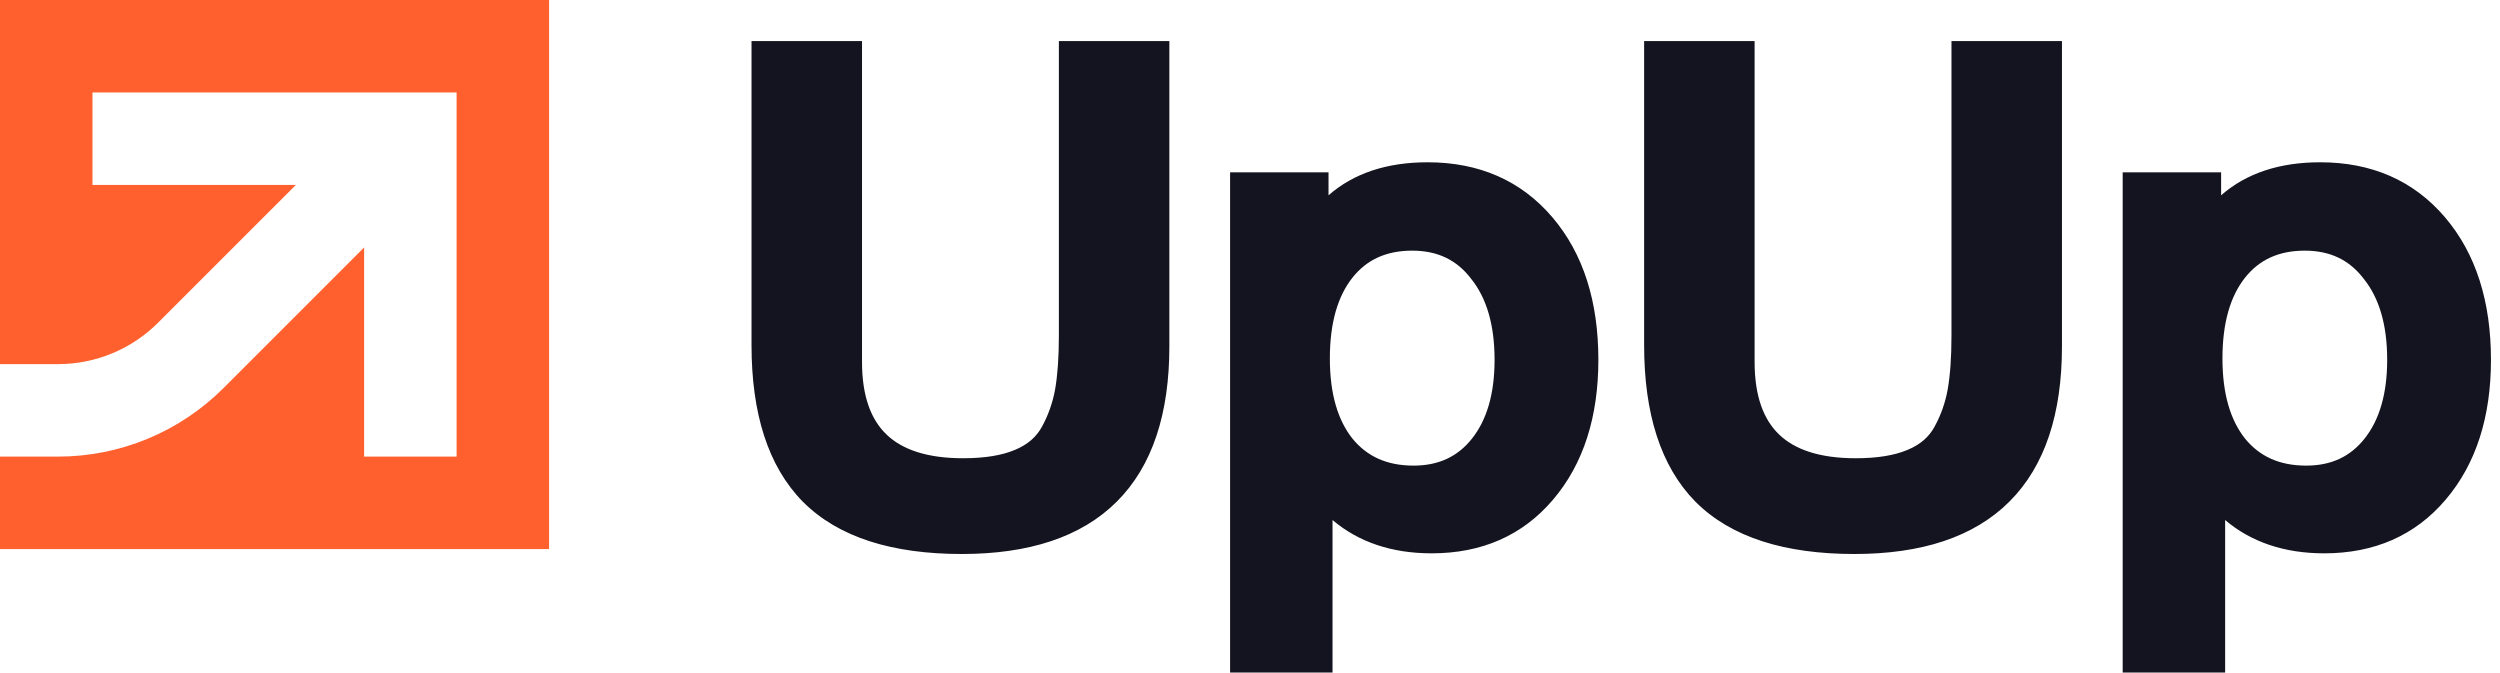 <svg width="171" height="46" viewBox="0 0 171 46" fill="none" xmlns="http://www.w3.org/2000/svg">
<path fill-rule="evenodd" clip-rule="evenodd" d="M37.557 0H0V24.906H3.968C6.537 24.906 9.001 23.886 10.817 22.069L20.236 12.651H6.325V6.325H24.906H31.232V12.651V31.232H24.906L24.906 16.926L15.29 26.542C12.287 29.545 8.215 31.232 3.968 31.232H0V37.557H37.557V0Z" fill="#FF602E"/>
<path fill-rule="evenodd" clip-rule="evenodd" d="M79.984 23.695V2.81H72.427V22.962C72.427 24.456 72.337 25.68 72.167 26.648C72.001 27.558 71.698 28.41 71.259 29.207C70.882 29.889 70.29 30.414 69.422 30.772L69.418 30.773L69.413 30.775C68.558 31.138 67.393 31.344 65.878 31.344C63.399 31.344 61.71 30.749 60.638 29.721C59.573 28.7 58.962 27.101 58.962 24.748V2.81H51.404V23.603C51.404 28.252 52.519 31.887 54.92 34.323L54.922 34.325L54.925 34.327C57.363 36.766 61.049 37.893 65.786 37.893C70.355 37.893 73.95 36.751 76.396 34.304C78.842 31.858 79.984 28.264 79.984 23.695ZM141.038 23.695V2.81H133.481V22.962C133.481 24.456 133.391 25.68 133.22 26.648C133.055 27.558 132.752 28.41 132.312 29.207C131.936 29.889 131.344 30.414 130.476 30.772L130.471 30.773L130.467 30.775C129.611 31.138 128.447 31.344 126.931 31.344C124.452 31.344 122.763 30.749 121.691 29.721C120.627 28.7 120.015 27.101 120.015 24.748V2.81H112.458V23.603C112.458 28.252 113.572 31.887 115.974 34.323L115.976 34.325L115.978 34.327C118.416 36.766 122.102 37.893 126.84 37.893C131.408 37.893 135.003 36.751 137.449 34.304C139.895 31.858 141.038 28.264 141.038 23.695ZM151.924 13.359V11.787H145.191V46H152.199V35.57C153.997 37.094 156.275 37.848 158.978 37.848C162.395 37.848 165.195 36.634 167.278 34.182C169.376 31.718 170.382 28.497 170.382 24.611C170.382 20.636 169.362 17.352 167.232 14.856C165.087 12.343 162.212 11.1 158.703 11.1C155.938 11.1 153.652 11.841 151.924 13.359ZM153.555 29.992C154.553 31.218 155.911 31.848 157.741 31.848C159.466 31.848 160.766 31.228 161.74 29.997C162.735 28.74 163.283 26.978 163.283 24.611C163.283 22.183 162.72 20.376 161.696 19.09L161.69 19.082L161.683 19.074C160.706 17.788 159.395 17.145 157.649 17.145C155.853 17.145 154.527 17.773 153.558 18.996C152.568 20.248 152.016 22.051 152.016 24.519C152.016 26.951 152.565 28.739 153.555 29.992ZM90.871 13.359V11.787H84.138V46H91.145V35.57C92.943 37.094 95.222 37.848 97.924 37.848C101.342 37.848 104.142 36.634 106.225 34.181C108.322 31.717 109.328 28.496 109.328 24.611C109.328 20.636 108.308 17.352 106.178 14.856C104.034 12.343 101.159 11.1 97.649 11.1C94.885 11.1 92.599 11.841 90.871 13.359ZM92.501 29.992C93.499 31.218 94.858 31.848 96.687 31.848C98.412 31.848 99.712 31.228 100.687 29.997C101.681 28.74 102.229 26.978 102.229 24.611C102.229 22.183 101.666 20.376 100.642 19.09L100.636 19.082L100.63 19.074C99.653 17.788 98.342 17.145 96.596 17.145C94.8 17.145 93.473 17.773 92.505 18.996C91.514 20.248 90.962 22.051 90.962 24.519C90.962 26.951 91.511 28.739 92.501 29.992Z" fill="#13141F"/>
</svg>
